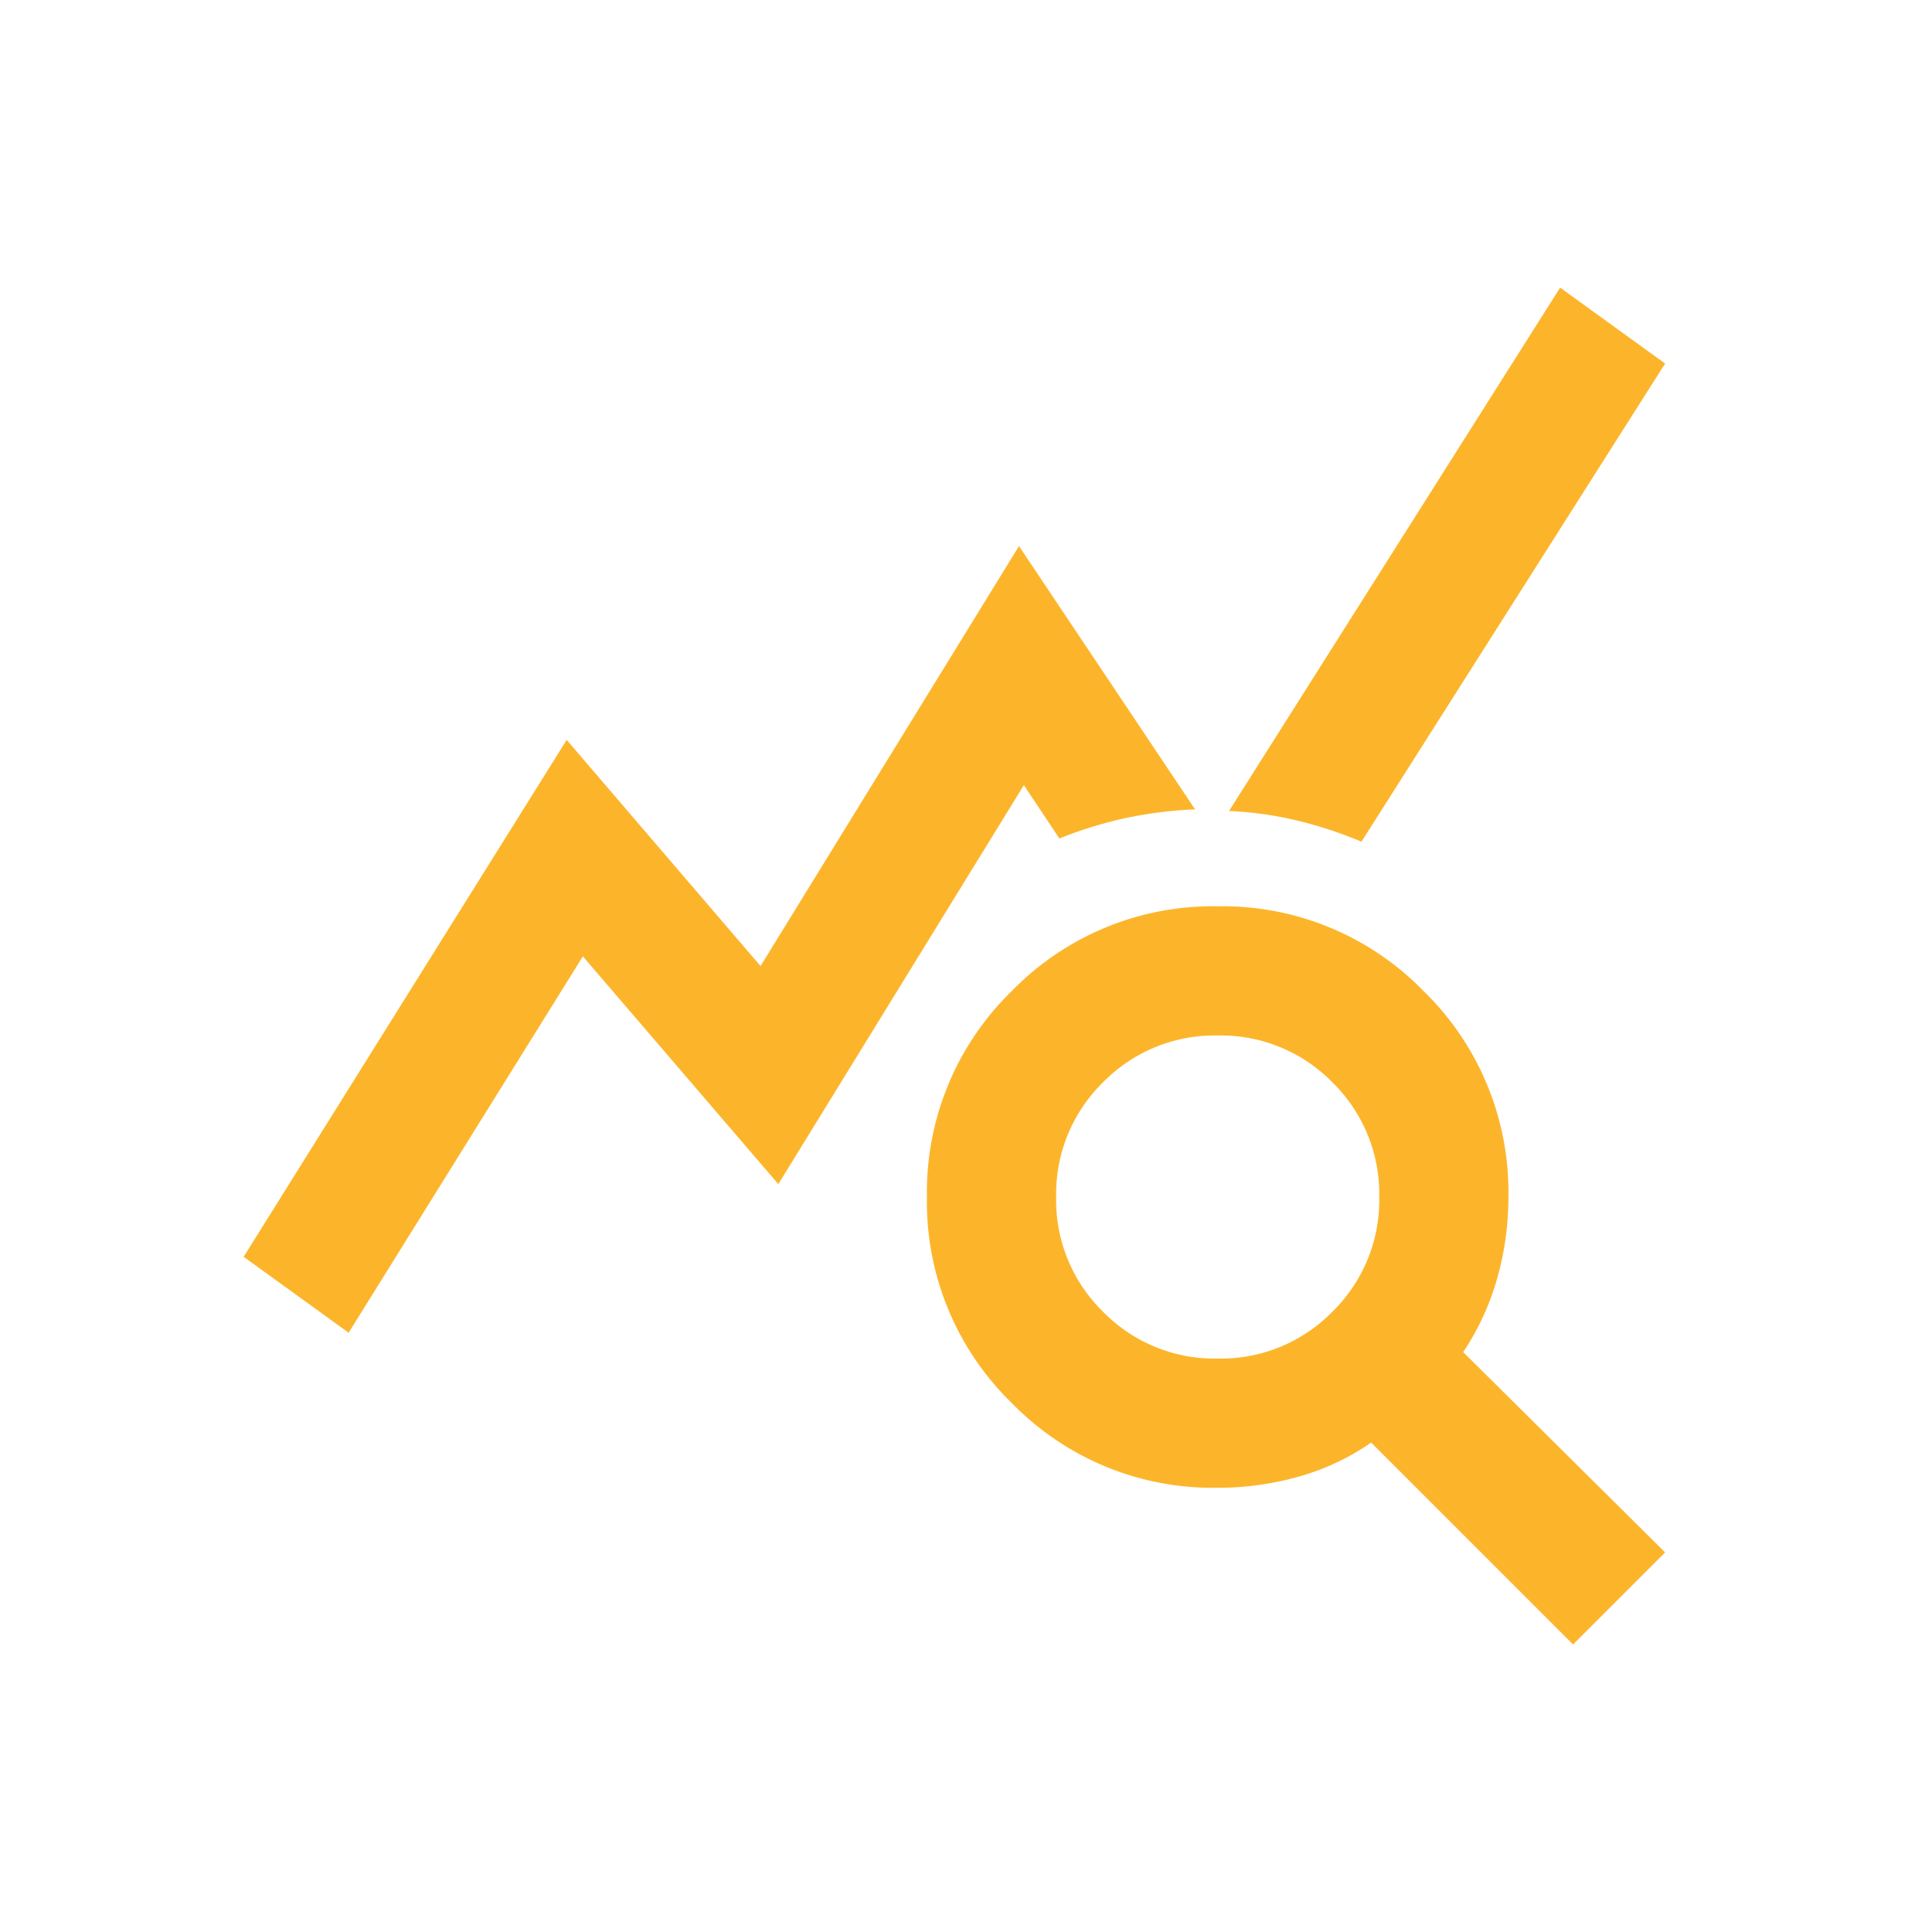 <svg xmlns="http://www.w3.org/2000/svg" xmlns:xlink="http://www.w3.org/1999/xlink" width="72" height="72" viewBox="0 0 72 72">
  <defs>
    <clipPath id="clip-path">
      <rect id="Rectangle_1892" data-name="Rectangle 1892" width="72" height="72" transform="translate(-18745 16759)" fill="#fff" stroke="#707070" stroke-width="1"/>
    </clipPath>
  </defs>
  <g id="Dashboards_Reporting_Tools" data-name="Dashboards &amp; Reporting Tools" transform="translate(18745 -16759)" clip-path="url(#clip-path)">
    <path id="query_stats_24dp_5F6368_FILL0_wght400_GRAD0_opsz24" d="M43.913-841.052,40-843.882l12.039-19.263,7.224,8.428,9.632-15.651,6.562,9.812a15.306,15.306,0,0,0-2.619.331,15.507,15.507,0,0,0-2.438.753l-1.324-1.987-9.15,14.869-7.284-8.488Zm45.63,11.618-7.525-7.525a8.891,8.891,0,0,1-2.679,1.264,11.01,11.01,0,0,1-3.04.421,10.45,10.45,0,0,1-7.675-3.16,10.449,10.449,0,0,1-3.16-7.675,10.449,10.449,0,0,1,3.16-7.675,10.449,10.449,0,0,1,7.675-3.16,10.449,10.449,0,0,1,7.675,3.16,10.449,10.449,0,0,1,3.16,7.675,11.011,11.011,0,0,1-.421,3.04,9.722,9.722,0,0,1-1.264,2.739l7.525,7.464ZM76.3-840.089a5.813,5.813,0,0,0,4.274-1.746,5.813,5.813,0,0,0,1.746-4.274,5.813,5.813,0,0,0-1.746-4.274,5.813,5.813,0,0,0-4.274-1.746,5.813,5.813,0,0,0-4.274,1.746,5.813,5.813,0,0,0-1.746,4.274,5.813,5.813,0,0,0,1.746,4.274A5.813,5.813,0,0,0,76.3-840.089Zm5.358-19.263a15.7,15.7,0,0,0-2.378-.783,13.326,13.326,0,0,0-2.558-.361L89.061-880l3.913,2.829Z" transform="translate(-18775.92 17649.719)" fill="#fcb52b"/>
  </g>
</svg>
